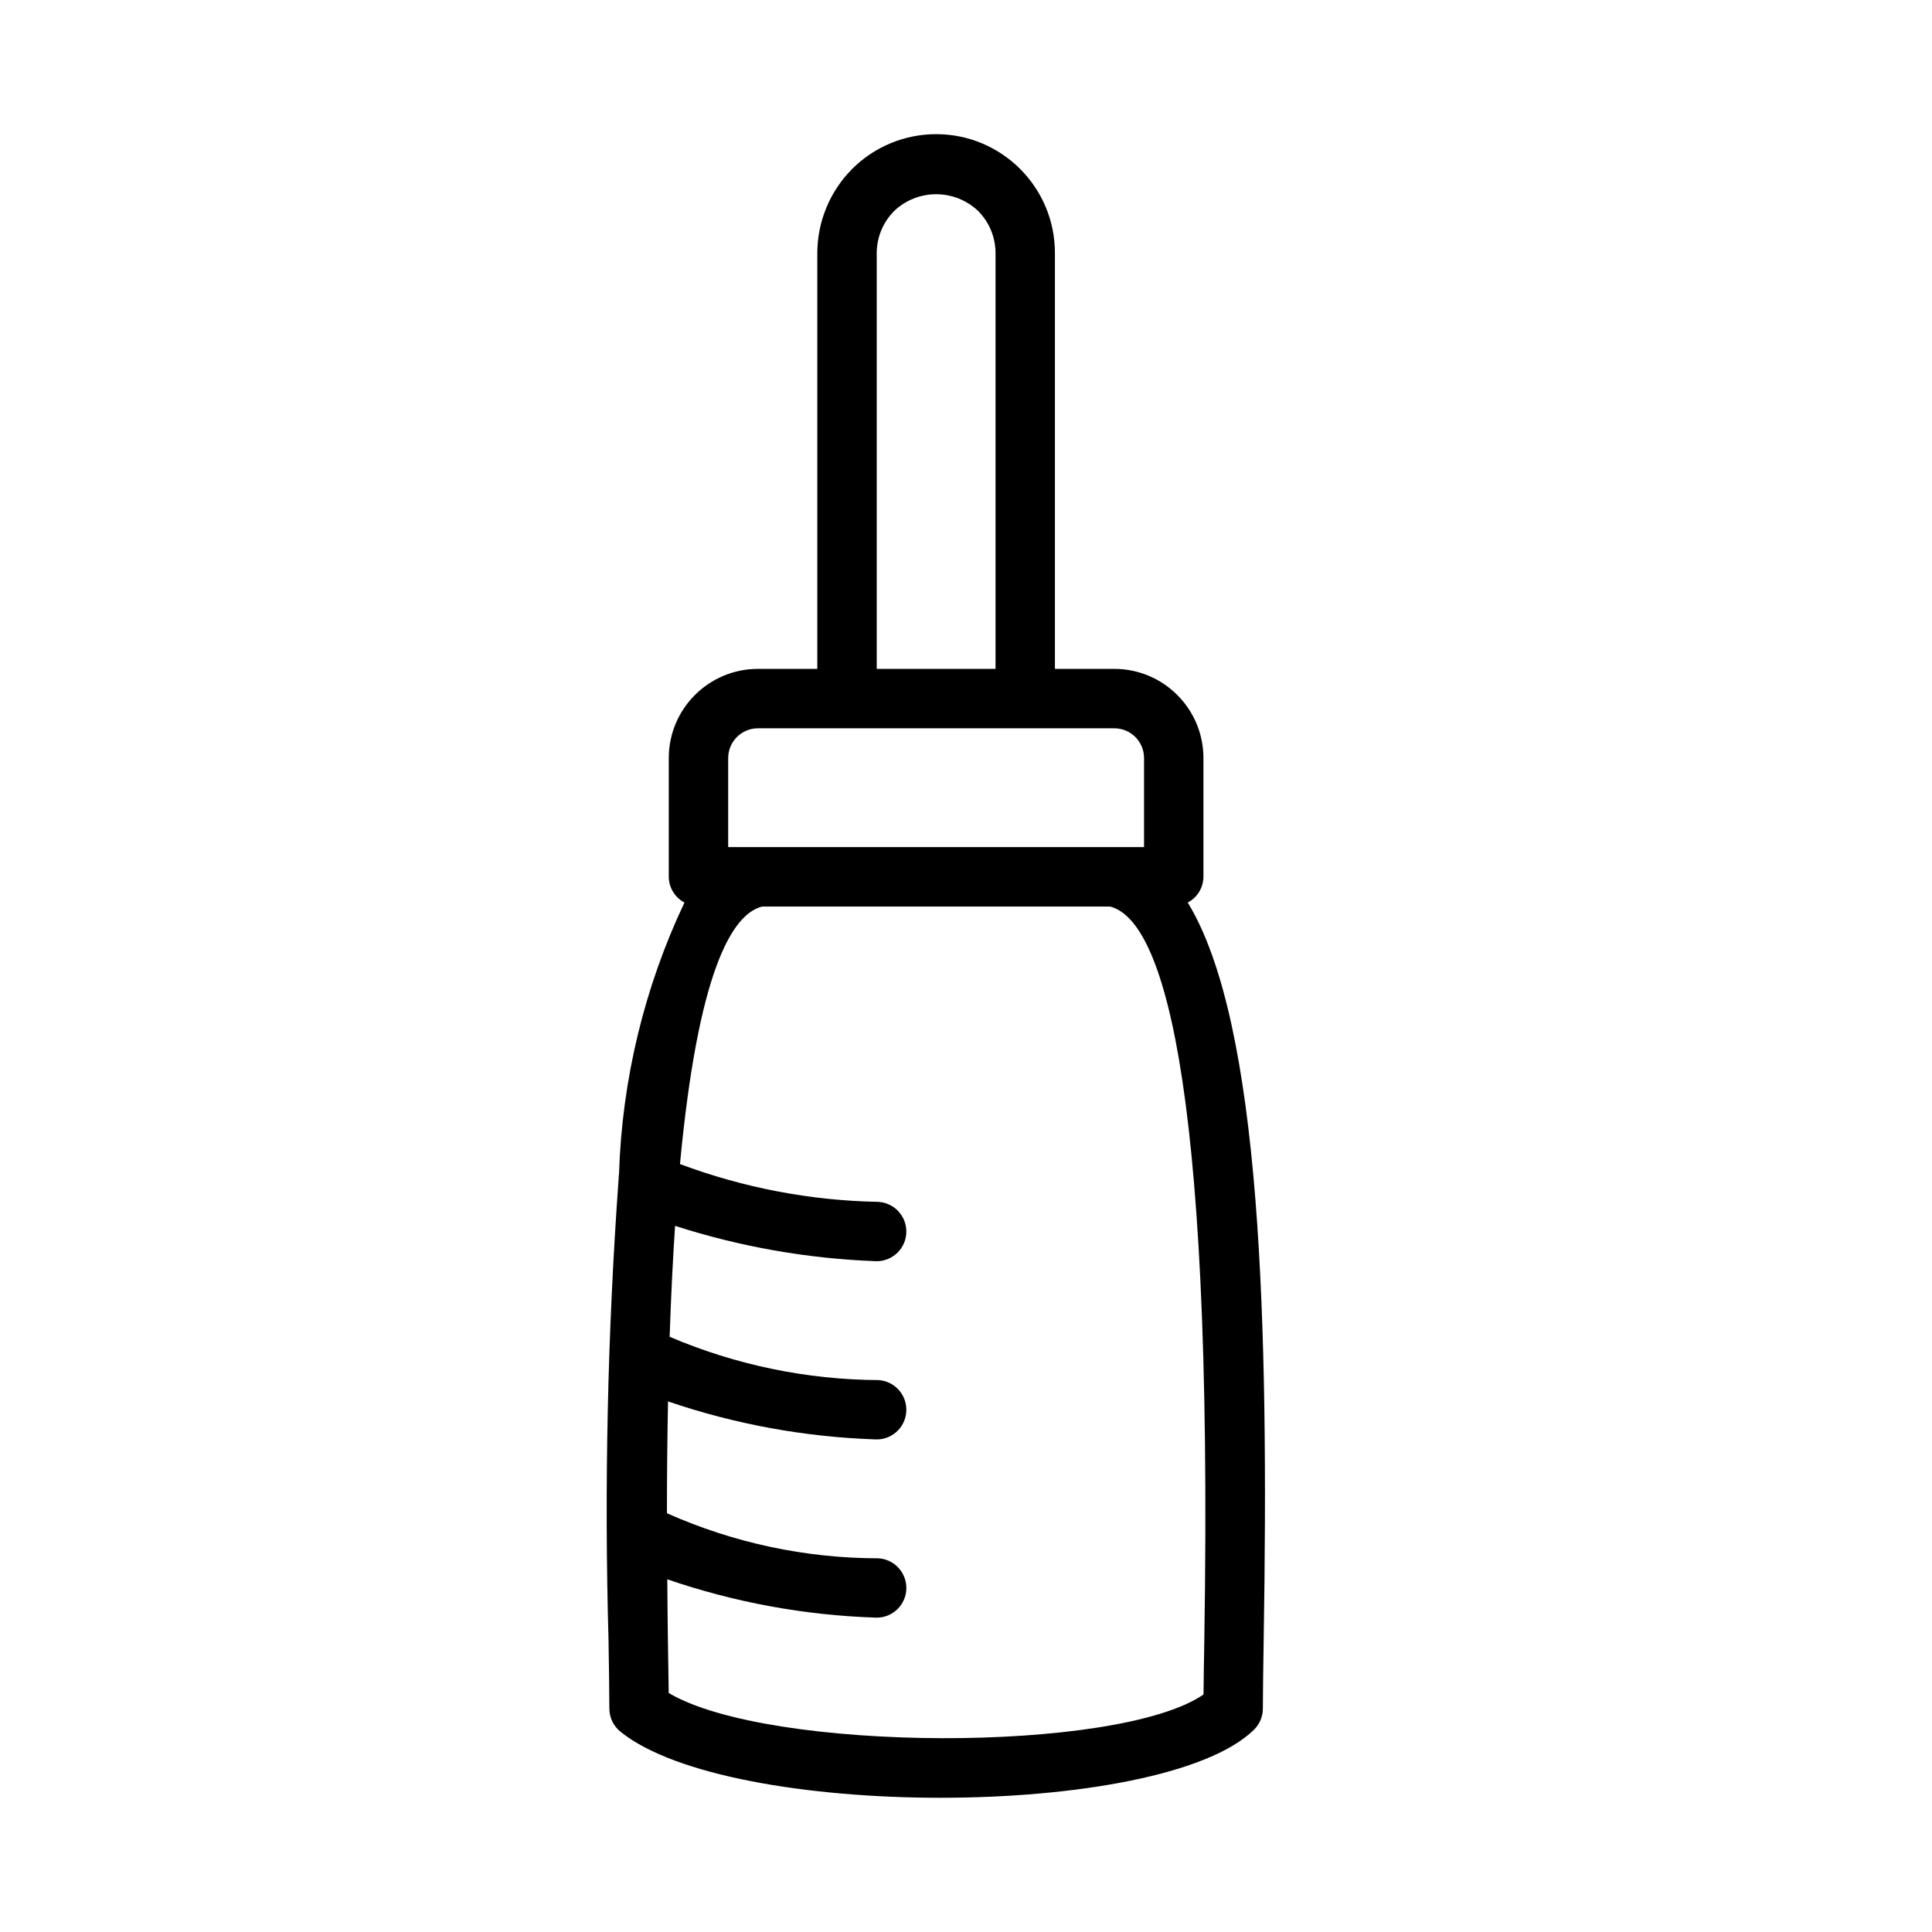 <?xml version="1.0" encoding="UTF-8"?>
<!-- Uploaded to: ICON Repo, www.iconrepo.com, Generator: ICON Repo Mixer Tools -->
<svg fill="#000000" width="800px" height="800px" version="1.1" viewBox="144 144 512 512" xmlns="http://www.w3.org/2000/svg">
 <path d="m305.27 578.84c0.109 7.394 0.215 13.516 0.215 17.941 0 2.375 1.074 4.625 2.922 6.121 14.453 11.699 49.879 17.527 84.887 17.527 35.625-0.016 70.832-6.043 83.023-18.035 1.504-1.48 2.352-3.5 2.352-5.613 0-4.43 0.109-10.547 0.215-17.941 1.379-84.051-0.594-163.59-20.117-195.66 2.535-1.332 4.133-3.953 4.156-6.816v-31.488c-0.016-13.035-10.578-23.602-23.617-23.617h-15.742v-110.21c0.008-17.387-14.082-31.488-31.465-31.496-8.359-0.004-16.375 3.316-22.285 9.23-5.883 5.922-9.195 13.922-9.223 22.266v110.21h-15.742c-13.035 0.016-23.602 10.578-23.617 23.617v31.488c0.023 2.863 1.621 5.484 4.156 6.816-10.652 22.523-16.555 46.996-17.34 71.898-0.066 0.406-0.102 0.816-0.102 1.227-2.941 40.777-3.832 81.672-2.676 122.53zm157.89-0.262c-0.094 5.613-0.184 10.5-0.215 14.484-22.754 15.637-115.18 15.359-141.73-0.398-0.047-3.922-0.121-8.672-0.215-14.082-0.09-5.617-0.113-10.738-0.16-16.047 17.746 6.094 36.297 9.512 55.047 10.145l0.445 0.016c4.348-0.004 7.867-3.535 7.859-7.879-0.004-4.164-3.258-7.606-7.414-7.848-19.309-0.016-38.398-4.086-56.031-11.945 0-10.555 0.105-20.367 0.289-29.633 17.691 6.035 36.172 9.422 54.852 10.059l0.445 0.016c4.348-0.004 7.867-3.535 7.859-7.879-0.004-4.164-3.258-7.606-7.414-7.848-19.016-0.109-37.82-4.012-55.312-11.477 0.359-10.723 0.84-20.523 1.438-29.398 17.152 5.523 34.977 8.672 52.98 9.355l0.445 0.016c4.348-0.004 7.867-3.535 7.859-7.879-0.004-4.164-3.258-7.606-7.414-7.848-17.965-0.332-35.742-3.723-52.57-10.023 4.746-50.492 13.586-66.152 21.754-68.238h92.23c12.883 3.277 27.48 39.961 24.969 194.33zm-86.82-367.52c0.012-4.172 1.672-8.172 4.613-11.133 6.242-5.934 16.039-5.934 22.277 0 2.938 2.961 4.59 6.961 4.598 11.133v110.21h-31.488zm-39.363 133.82c0.008-4.344 3.527-7.863 7.871-7.871h94.465c4.344 0.008 7.863 3.527 7.871 7.871v23.617h-110.21z"/>
</svg>